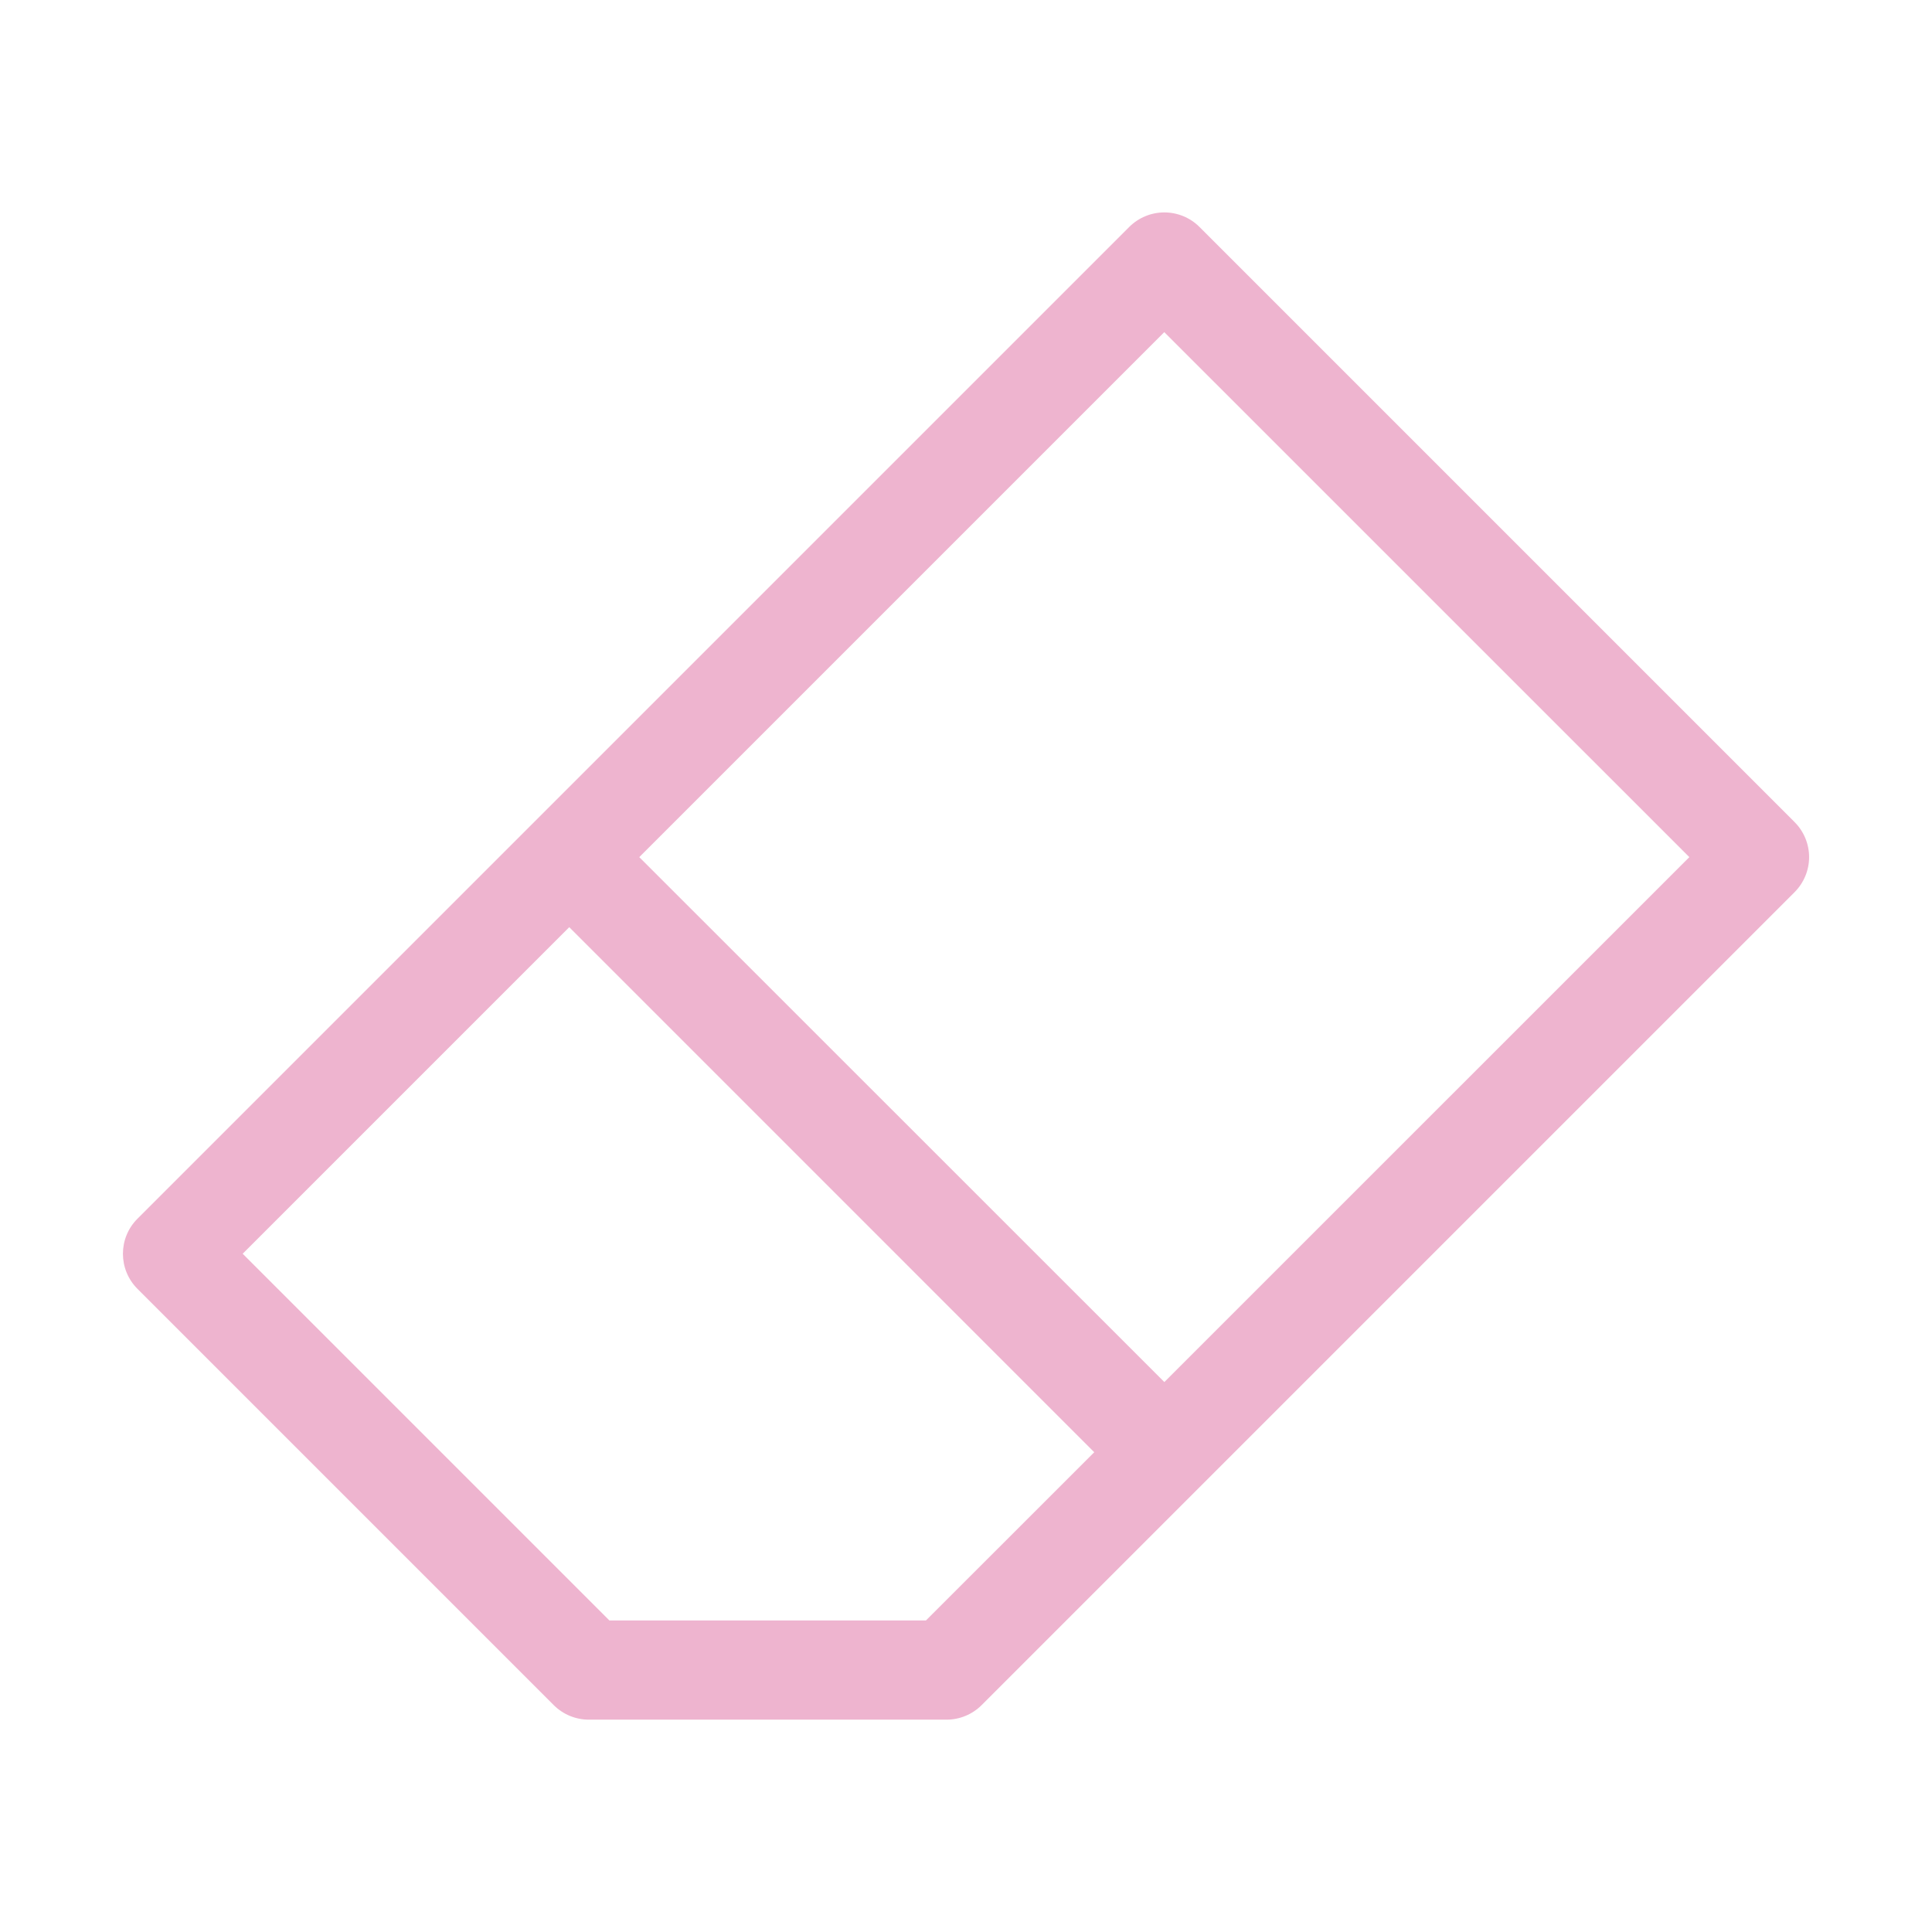 <svg viewBox="-5.0 -5.0 110.0 110.0" version="1.1" xmlns="http://www.w3.org/2000/svg">
 <path d="m97.172 41.801-33.883-33.883c-0.527-0.527-1.246-0.824-1.996-0.824s-1.465 0.297-1.996 0.824l-56.469 56.469c-1.105 1.102-1.105 2.891 0 3.996l23.699 23.699c0.531 0.531 1.25 0.828 2 0.828h20.363c0.75 0 1.469-0.297 2-0.828l46.281-46.281c0.531-0.531 0.832-1.25 0.832-2s-0.301-1.473-0.832-2zm-49.453 45.461h-18.023l-20.879-20.879 18.594-18.594 29.891 29.895zm13.574-13.574-29.895-29.887 29.891-29.891 29.895 29.891z" fill="#eeb4cf"></path>
</svg>